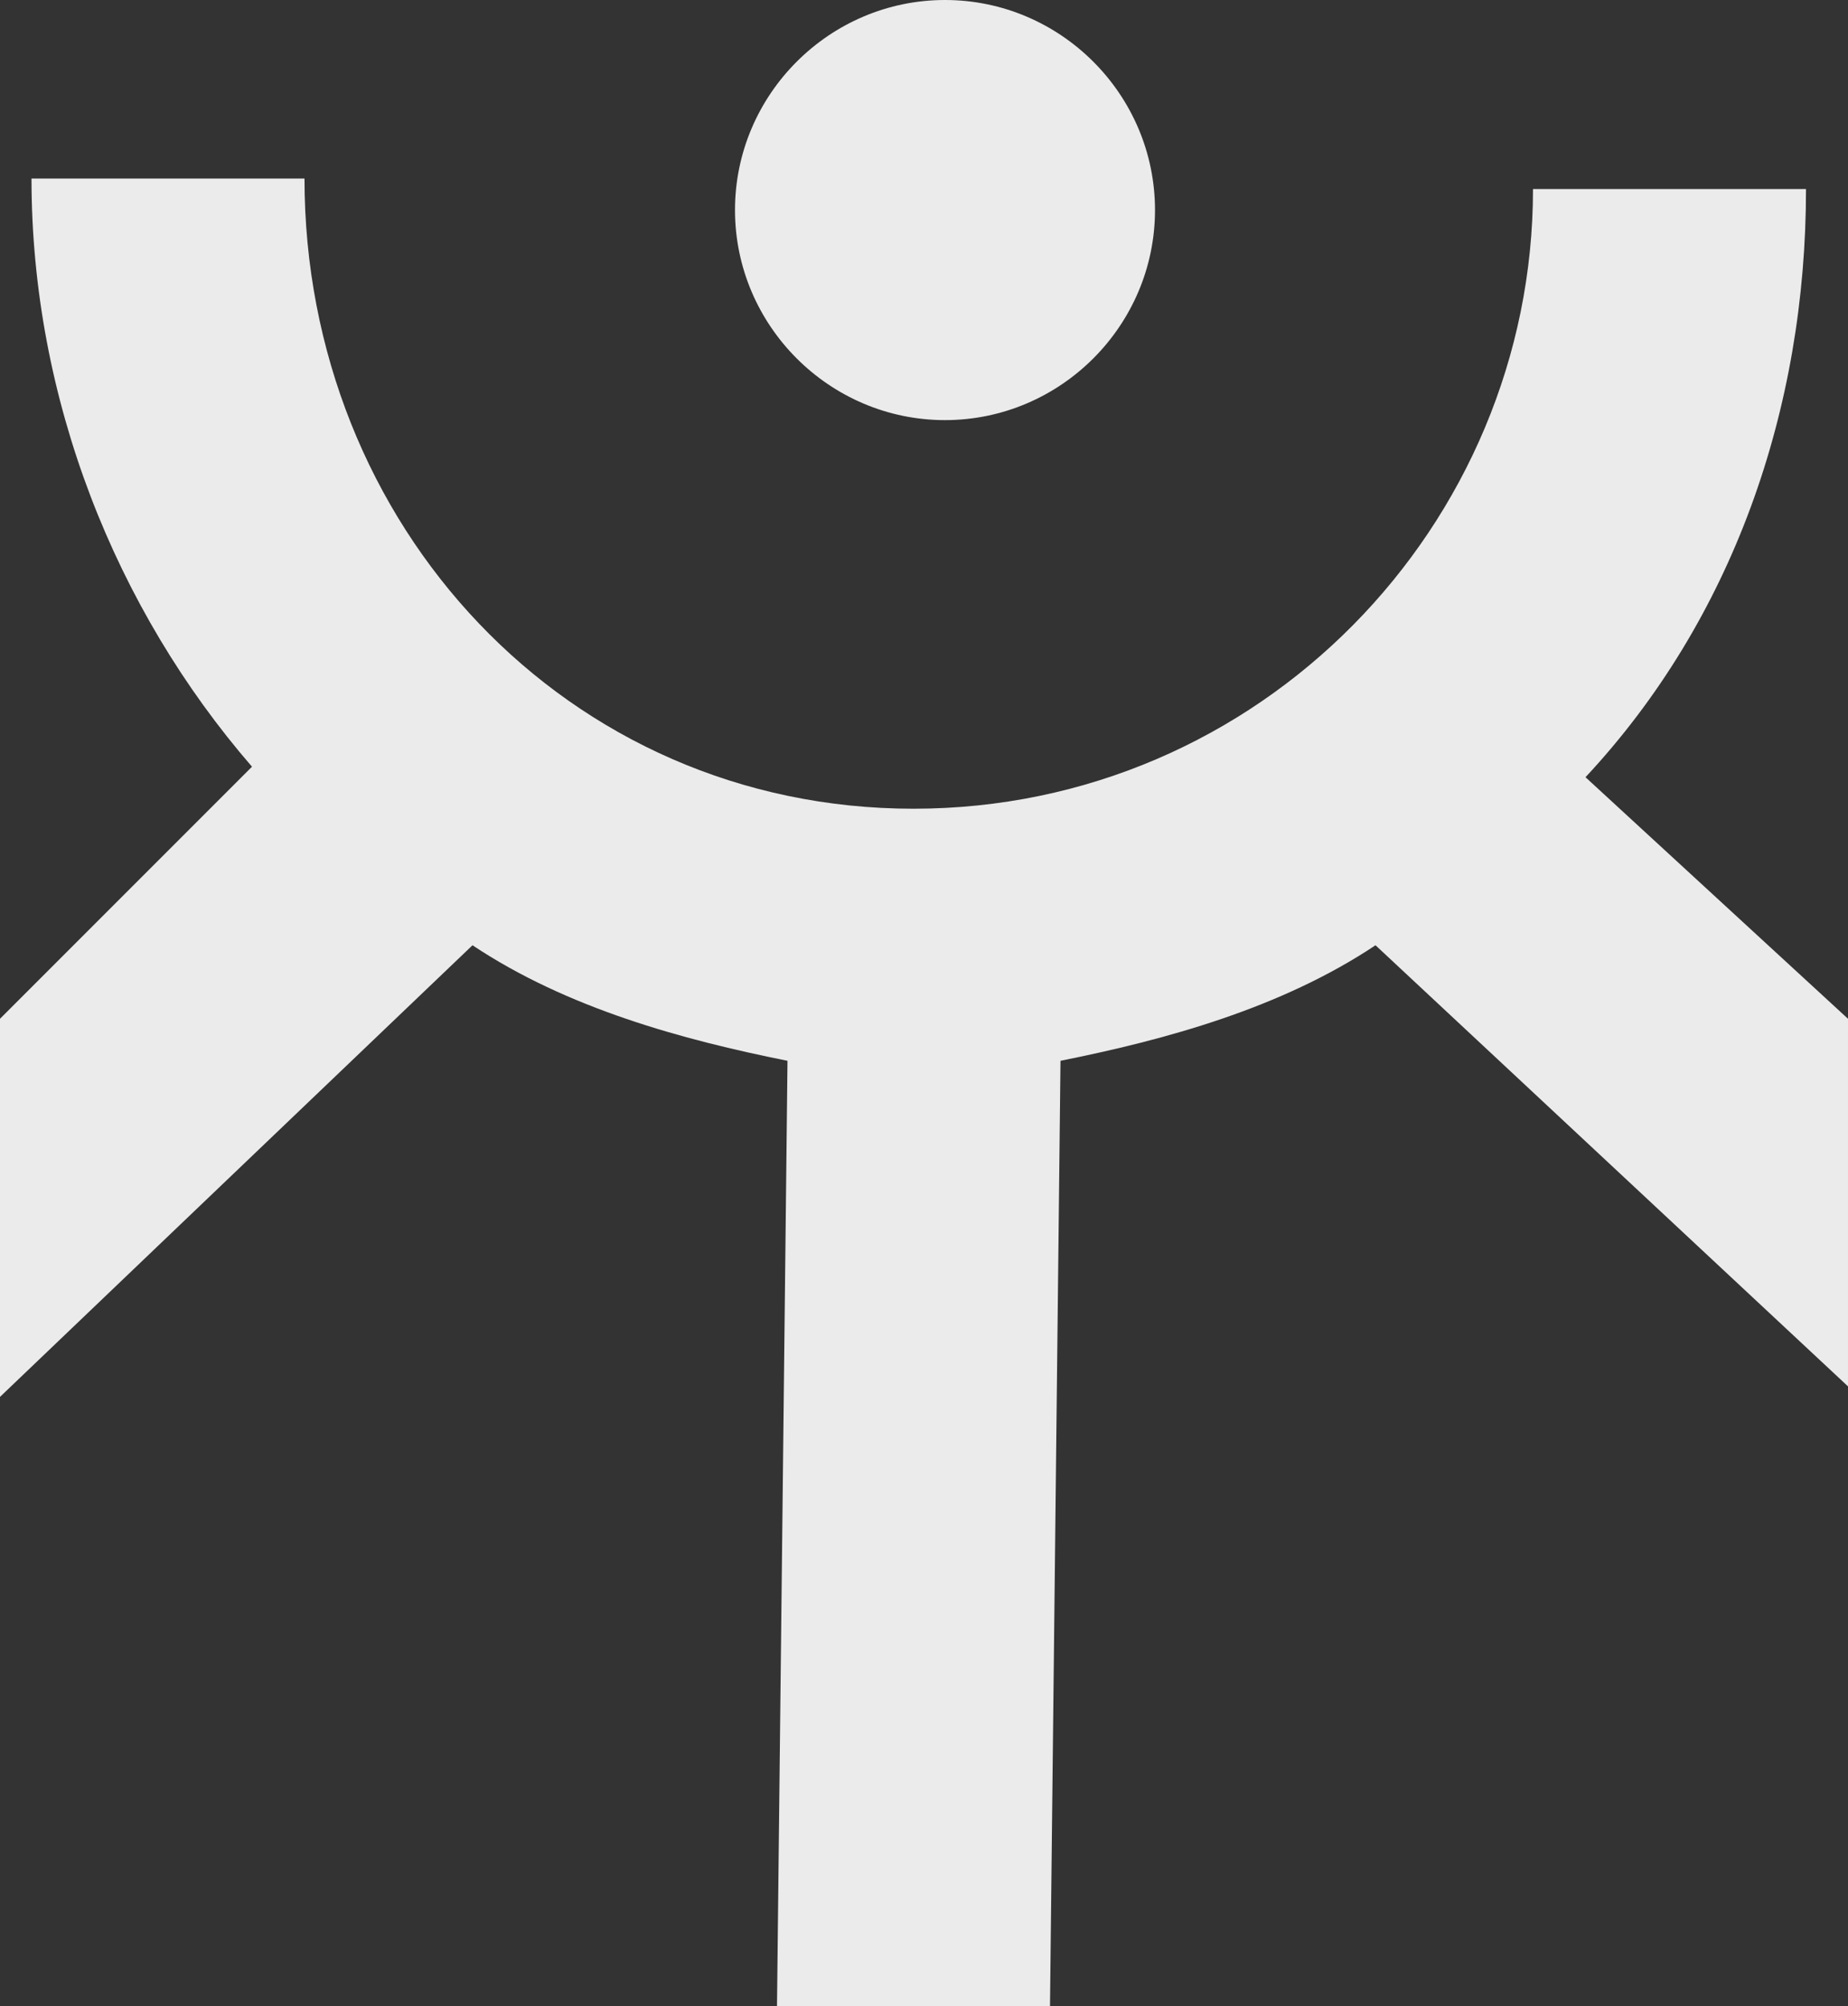<?xml version="1.0" encoding="utf-8"?>
<!-- Generator: Adobe Illustrator 23.0.4, SVG Export Plug-In . SVG Version: 6.00 Build 0)  -->
<svg version="1.1" id="Warstwa_1" xmlns="http://www.w3.org/2000/svg" xmlns:xlink="http://www.w3.org/1999/xlink" x="0px" y="0px"
	 viewBox="0 0 17.6 19.1" style="enable-background:new 0 0 17.6 19.1;" xml:space="preserve">
<rect x="0" y="0" width="17.6" height="19.1" fill="#333333" stroke="none"/>
<style type="text/css">
	.st0{opacity:0.899;fill:#FFFFFF;enable-background:new    ;}
</style>
<g transform="translate(0)">
	<path class="st0" d="M4.5,9L4.5,9c0.9,0.6,2,0.9,3,1.1l-0.1,9h1.3H10l0.1-9c1-0.2,2.1-0.5,3-1.1l4.5,4.2V9.7l-2.5-2.3
		c1.4-1.5,2.1-3.5,2.1-5.6h-2.6c0,3.2-2.6,5.9-5.9,5.9S2.9,5,2.9,1.7H0.3c0,2.1,0.8,4.1,2.1,5.6L0,9.7v3.6L4.5,9L4.5,9z M9,0
		C7.9,0,7,0.9,7,2s0.9,2,2,2s2-0.9,2-2S10.1,0,9,0z"/>
</g>
</svg>
